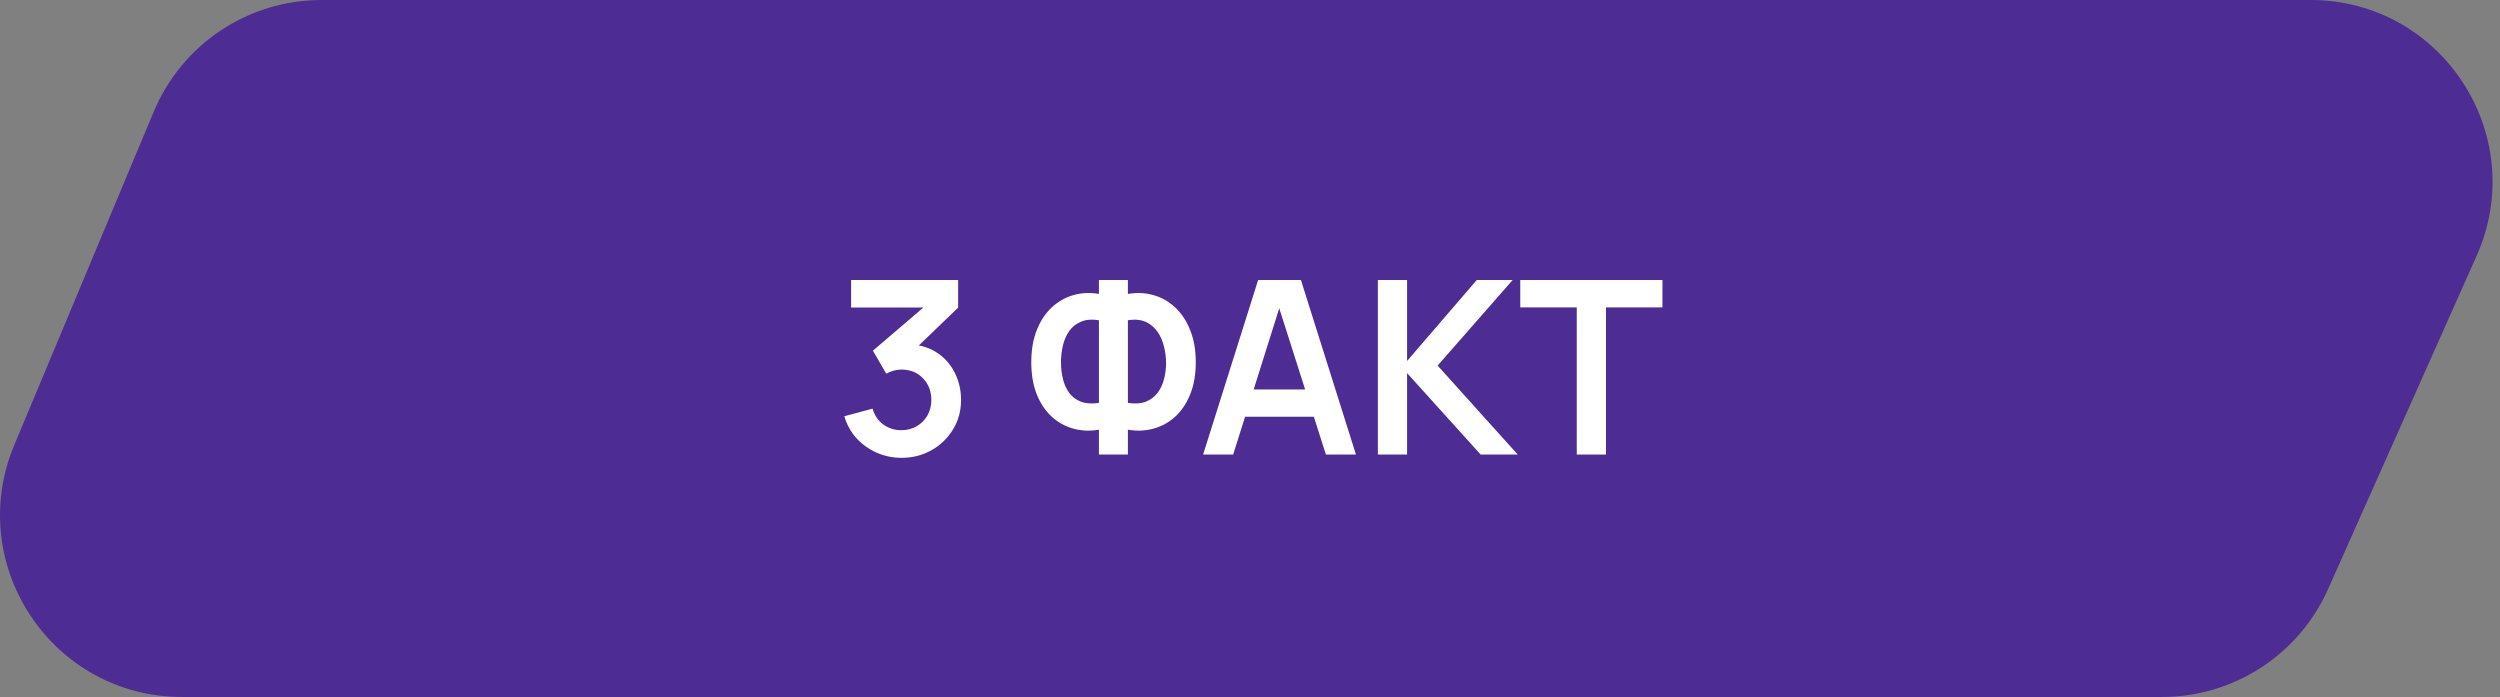 <?xml version="1.0" encoding="UTF-8"?> <svg xmlns="http://www.w3.org/2000/svg" width="165" height="46" viewBox="0 0 165 46" fill="none"><rect x="0" y="0" width="165" height="46" fill="#808080" stroke="none"/><path d="M10.148 7.368C12.016 2.905 16.38 0 21.218 0H152.496C161.186 0 166.994 8.949 163.457 16.885L153.651 38.885C151.722 43.213 147.428 46 142.69 46H12.012C3.442 46 -2.366 37.274 0.943 29.368L10.148 7.368Z" fill="#4D2D93"></path><path d="M59.501 30.216C58.925 30.216 58.381 30.104 57.869 29.88C57.357 29.656 56.911 29.339 56.533 28.928C56.159 28.517 55.89 28.032 55.725 27.472L57.589 26.968C57.722 27.427 57.965 27.781 58.317 28.032C58.674 28.277 59.066 28.397 59.493 28.392C59.871 28.392 60.21 28.304 60.509 28.128C60.807 27.952 61.042 27.715 61.213 27.416C61.383 27.112 61.469 26.773 61.469 26.4C61.469 25.829 61.285 25.352 60.917 24.968C60.549 24.584 60.074 24.392 59.493 24.392C59.317 24.392 59.143 24.416 58.973 24.464C58.807 24.512 58.647 24.579 58.493 24.664L57.613 23.144L61.485 19.832L61.653 20.296H56.173V18.48H63.237V20.304L60.125 23.296L60.109 22.728C60.807 22.776 61.402 22.971 61.893 23.312C62.389 23.653 62.767 24.093 63.029 24.632C63.295 25.171 63.429 25.76 63.429 26.4C63.429 27.125 63.25 27.776 62.893 28.352C62.541 28.928 62.066 29.384 61.469 29.72C60.877 30.051 60.221 30.216 59.501 30.216Z" fill="white"></path><path d="M72.529 30V28.36C71.937 28.461 71.371 28.437 70.833 28.288C70.299 28.139 69.825 27.875 69.409 27.496C68.993 27.112 68.665 26.621 68.425 26.024C68.185 25.421 68.065 24.717 68.065 23.912C68.065 23.107 68.185 22.4 68.425 21.792C68.665 21.184 68.993 20.685 69.409 20.296C69.825 19.907 70.299 19.635 70.833 19.48C71.371 19.325 71.937 19.299 72.529 19.4V18.48H74.441V19.4C75.033 19.299 75.598 19.325 76.137 19.48C76.675 19.635 77.153 19.907 77.569 20.296C77.985 20.685 78.313 21.184 78.553 21.792C78.798 22.4 78.921 23.107 78.921 23.912C78.921 24.717 78.798 25.421 78.553 26.024C78.313 26.621 77.985 27.112 77.569 27.496C77.153 27.875 76.675 28.139 76.137 28.288C75.598 28.437 75.033 28.461 74.441 28.36V30H72.529ZM72.529 26.592V21.136C72.065 21.061 71.67 21.093 71.345 21.232C71.025 21.365 70.766 21.571 70.569 21.848C70.377 22.12 70.238 22.437 70.153 22.8C70.067 23.163 70.025 23.533 70.025 23.912C70.025 24.291 70.067 24.656 70.153 25.008C70.238 25.36 70.377 25.669 70.569 25.936C70.766 26.197 71.025 26.389 71.345 26.512C71.67 26.635 72.065 26.661 72.529 26.592ZM74.441 26.592C74.91 26.661 75.305 26.635 75.625 26.512C75.945 26.384 76.203 26.189 76.401 25.928C76.598 25.667 76.739 25.365 76.825 25.024C76.915 24.683 76.961 24.331 76.961 23.968C76.961 23.605 76.915 23.243 76.825 22.88C76.739 22.512 76.598 22.187 76.401 21.904C76.203 21.616 75.945 21.397 75.625 21.248C75.305 21.099 74.91 21.061 74.441 21.136V26.592Z" fill="white"></path><path d="M79.405 30L83.037 18.48H85.861L89.493 30H87.509L84.213 19.664H84.645L81.389 30H79.405ZM81.429 27.504V25.704H87.477V27.504H81.429Z" fill="white"></path><path d="M90.939 30V18.48H92.867V23.824L97.467 18.48H99.835L94.883 24.128L100.171 30H97.723L92.867 24.624V30H90.939Z" fill="white"></path><path d="M104.066 30V20.288H100.338V18.48H109.722V20.288H105.994V30H104.066Z" fill="white"></path></svg> 